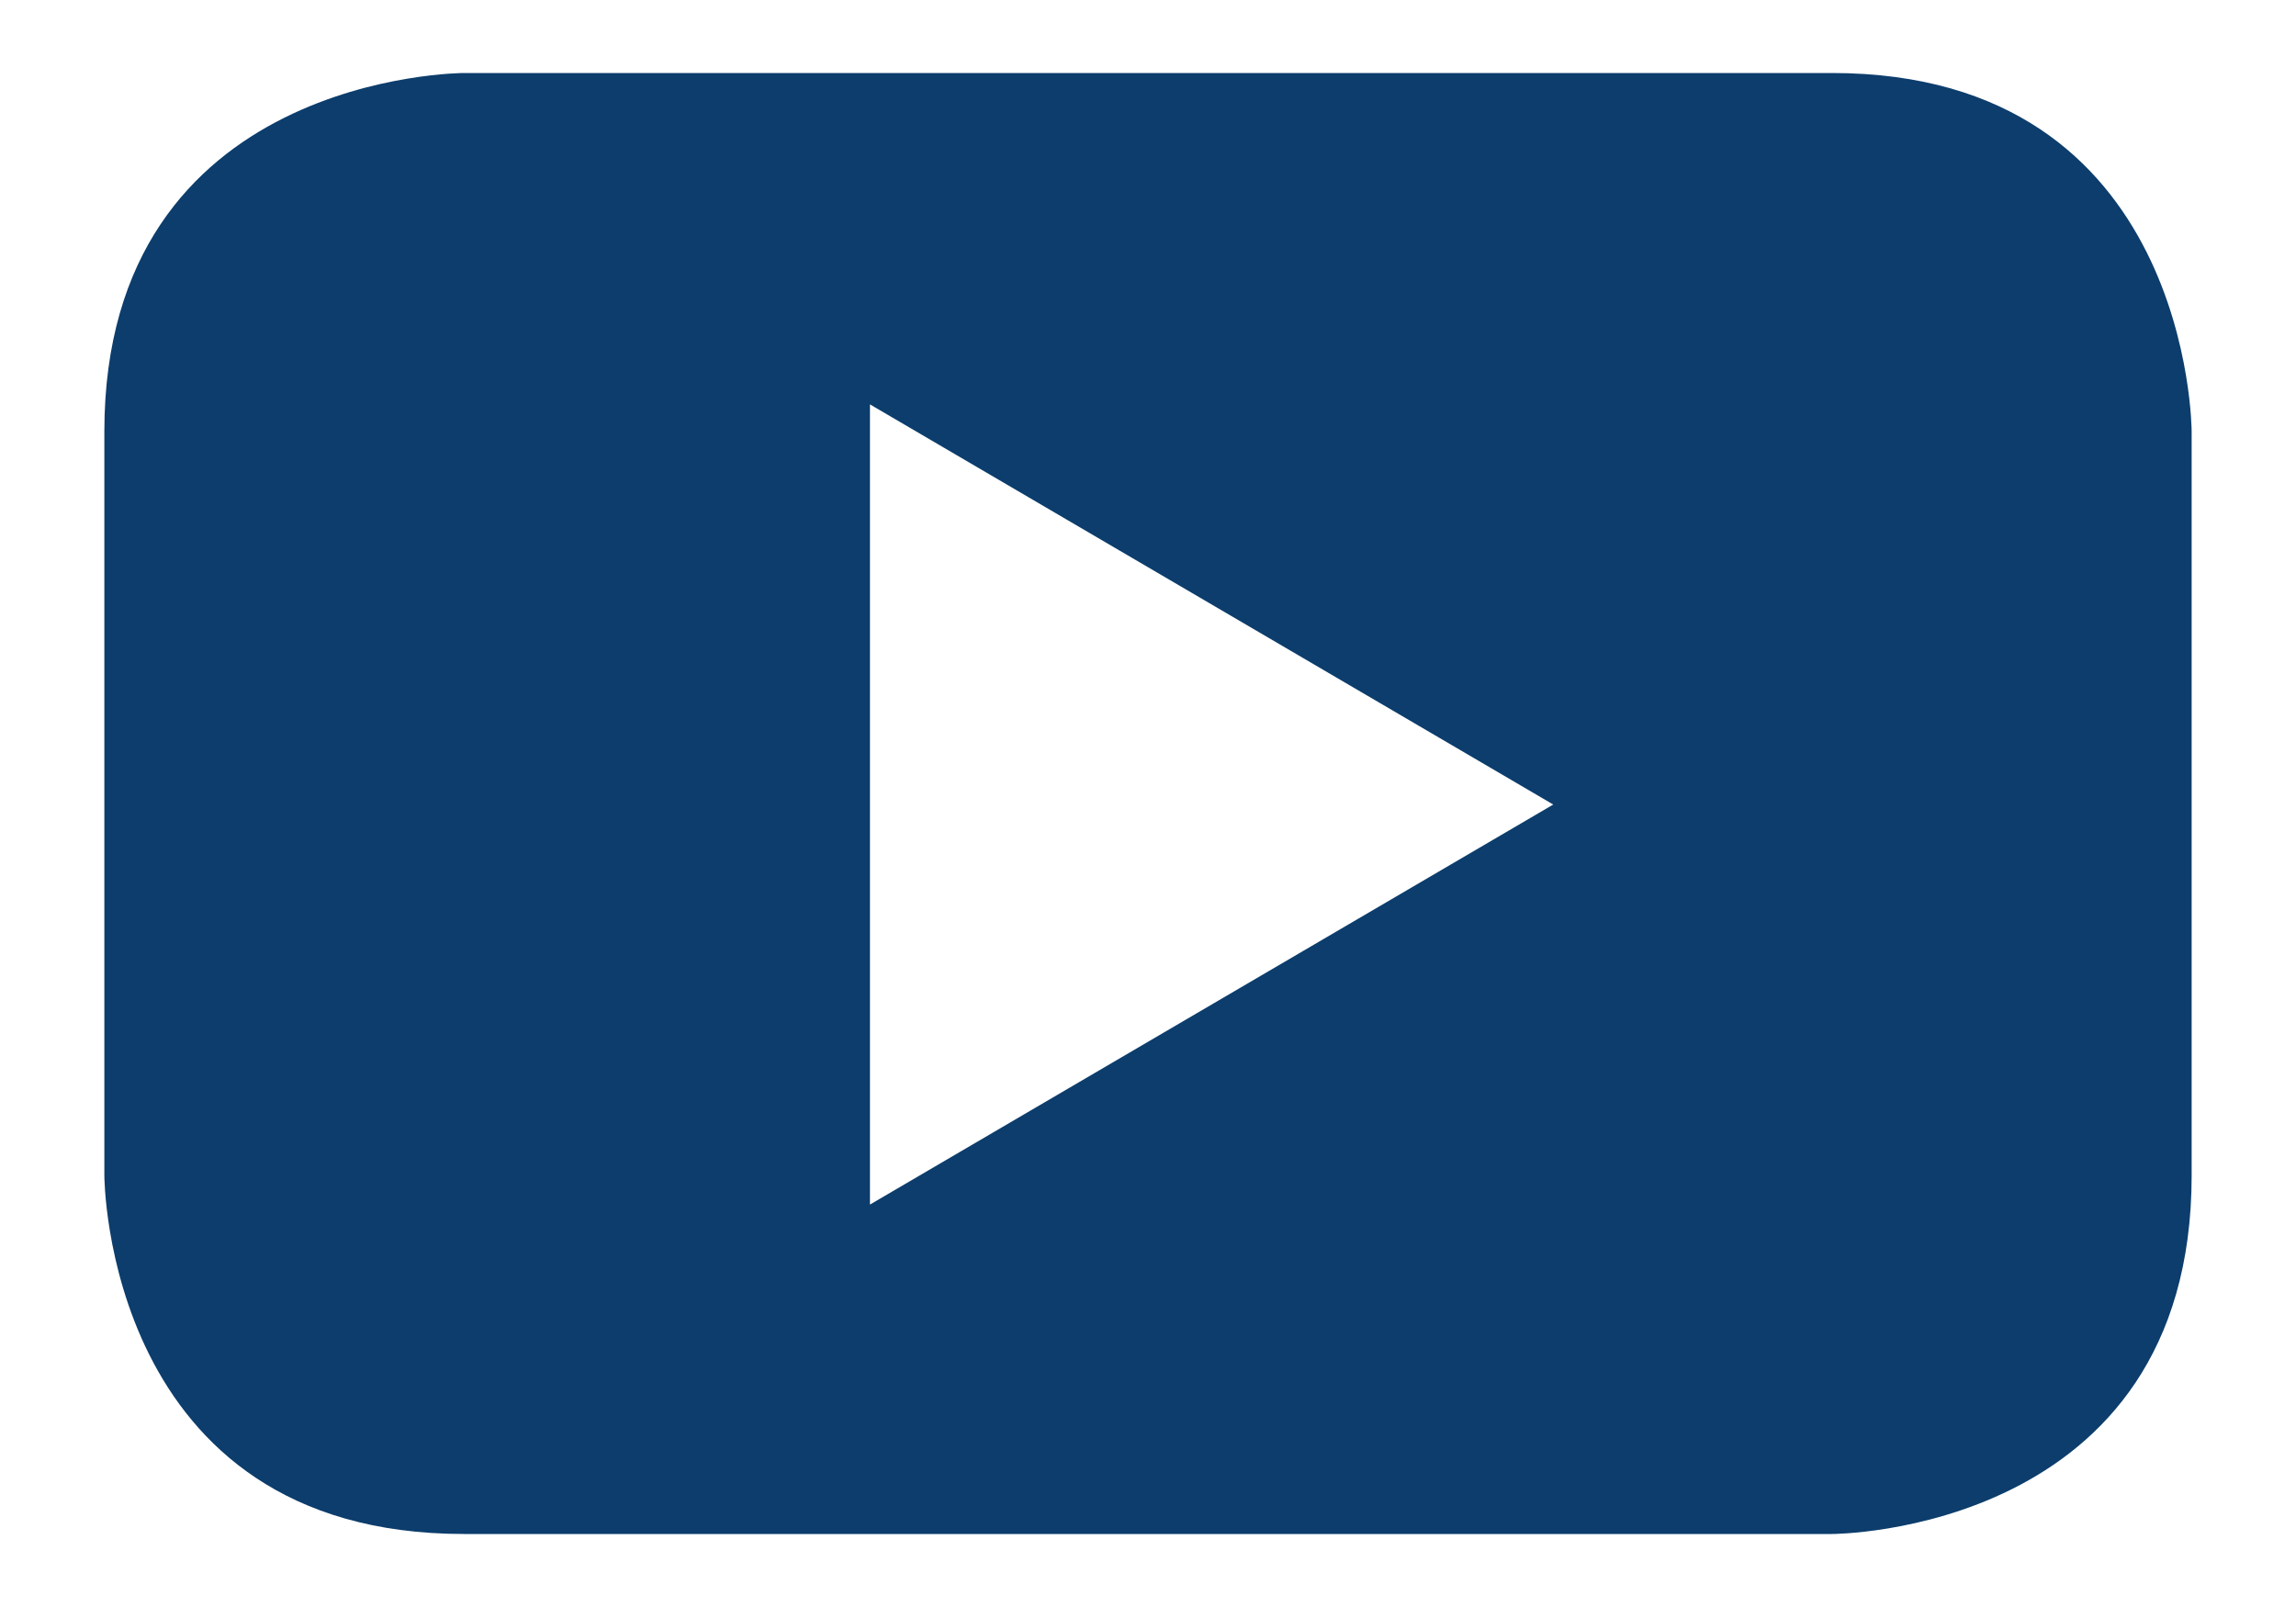 <svg width="20" height="14" viewBox="0 0 20 14" fill="none" xmlns="http://www.w3.org/2000/svg">
<path fill-rule="evenodd" clip-rule="evenodd" d="M19.091 10.24V3.76C19.091 3.76 19.091 0.636 15.958 0.636H4.041C4.041 0.636 0.909 0.636 0.909 3.76V10.24C0.909 10.24 0.909 13.364 4.041 13.364H15.958C15.958 13.364 19.091 13.364 19.091 10.24ZM13.53 7.009L7.578 10.494V3.523L13.53 7.009Z" fill="#0C3D6C"/>
</svg>
